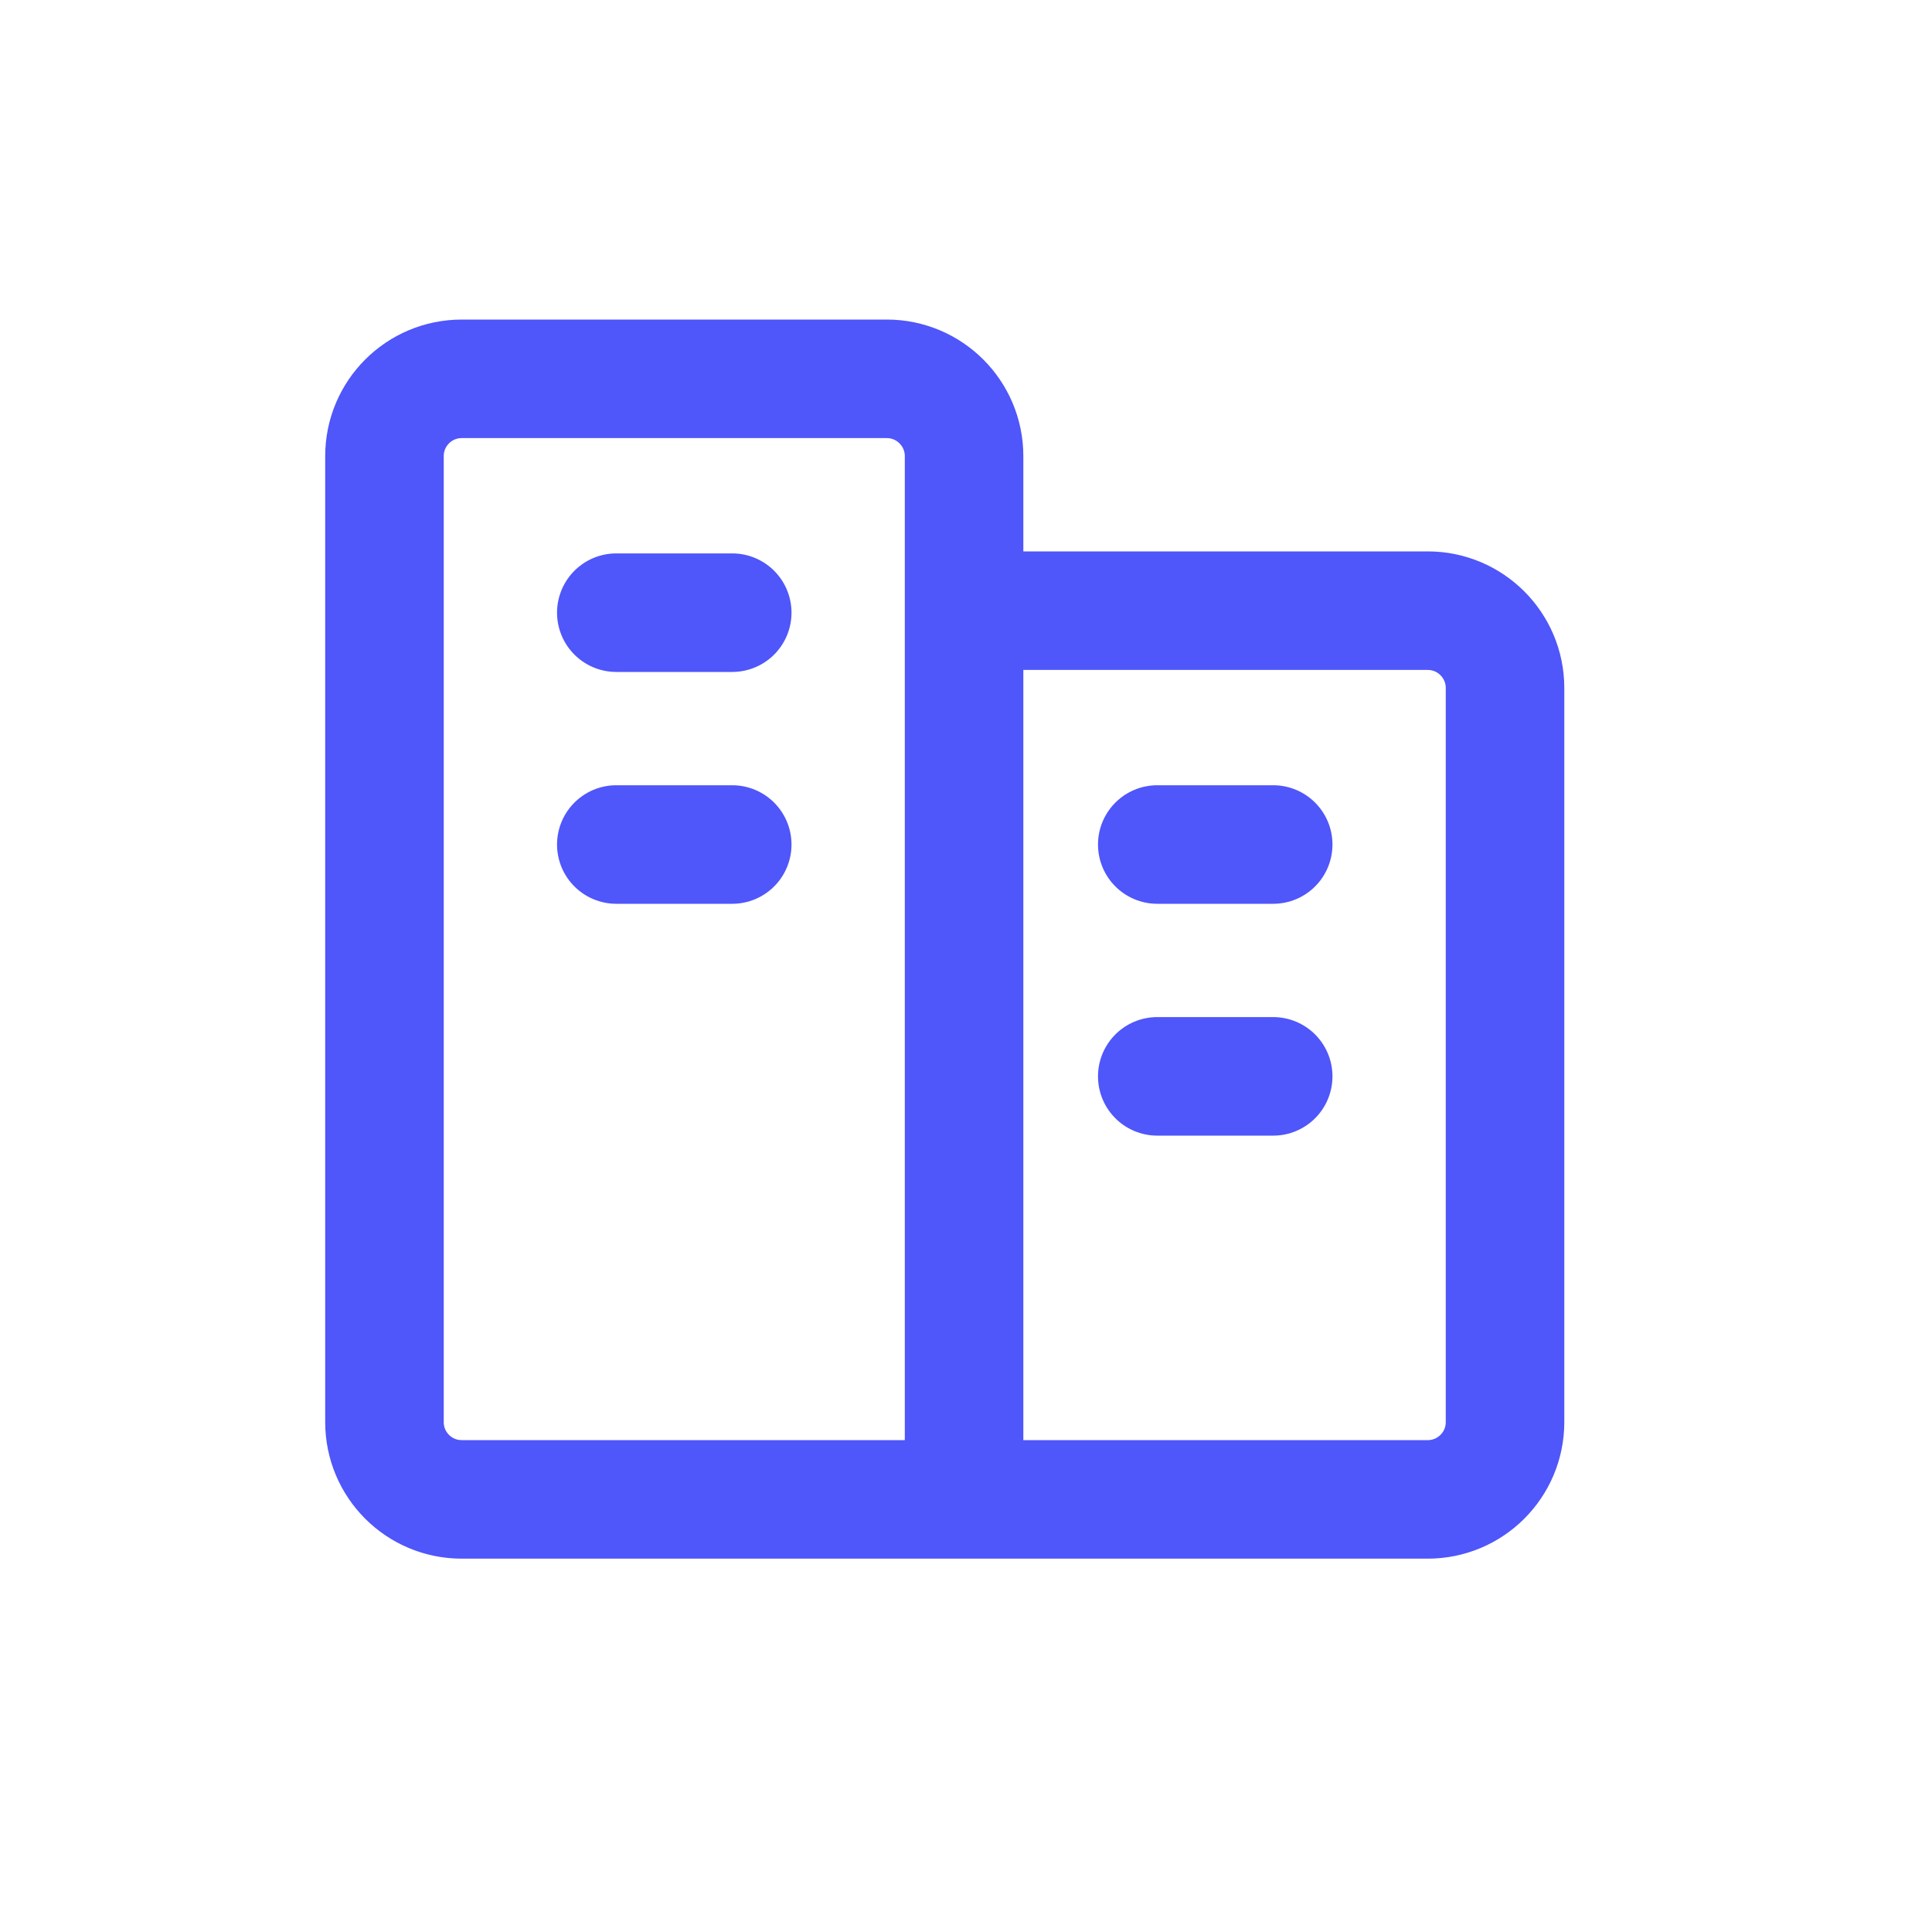 <svg width="25" height="25" viewBox="0 0 25 25" fill="none" xmlns="http://www.w3.org/2000/svg">
<path d="M7.975 7.928H9.475M7.975 10.928H9.475M14.975 13.928H16.475M14.975 10.928H16.475M12.475 19.402V5.902C12.475 5.35 12.027 4.902 11.475 4.902H5.975C5.422 4.902 4.975 5.35 4.975 5.902V18.402C4.975 18.955 5.422 19.402 5.975 19.402H12.475ZM12.475 19.402H18.475C19.027 19.402 19.475 18.955 19.475 18.402V8.902C19.475 8.35 19.027 7.902 18.475 7.902H12.975" stroke="#4F56FA" stroke-width="1.534" stroke-linecap="round" stroke-linejoin="round"/>
</svg>

